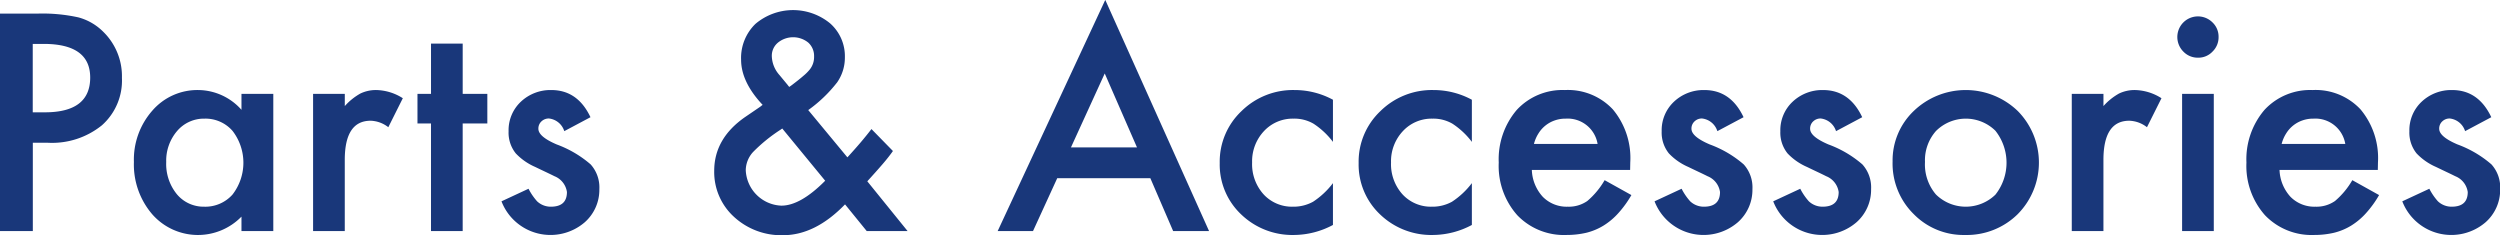 <svg xmlns="http://www.w3.org/2000/svg" width="312.062" height="29.37" viewBox="0 0 312.062 29.37">
  <defs>
    <style>
      .cls-1 {
        fill: #19377a;
        fill-rule: evenodd;
      }
    </style>
  </defs>
  <path id="type_parts-acce.svg_200_type_parts-acce_2x.png" data-name="type_parts-acce.svg,200% type_parts-acce@2x.png" class="cls-1" d="M270.206,3524.98a9.893,9.893,0,0,0,6.733-2.18,7.464,7.464,0,0,0,2.5-5.91,7.747,7.747,0,0,0-2.338-5.77,6.926,6.926,0,0,0-3.094-1.79,20.8,20.8,0,0,0-5.15-.47h-4.641V3536h4.1v-11.02h1.9Zm-1.9-12.34h1.354q5.817,0,5.818,4.2,0,4.335-5.643,4.34h-1.529v-8.54Zm26.048,8.22A7.281,7.281,0,0,0,289,3518.4a7.429,7.429,0,0,0-5.766,2.57,9.245,9.245,0,0,0-2.3,6.41,9.525,9.525,0,0,0,2.3,6.54,7.587,7.587,0,0,0,11.127.28v1.8h3.973v-17.12h-3.973v1.98Zm-8.033,2.66a4.379,4.379,0,0,1,3.41-1.55,4.475,4.475,0,0,1,3.516,1.53,6.5,6.5,0,0,1,0,7.94,4.539,4.539,0,0,1-3.551,1.52,4.332,4.332,0,0,1-3.41-1.57,5.968,5.968,0,0,1-1.319-4.01,5.685,5.685,0,0,1,1.354-3.86h0ZM303.3,3536h3.955v-8.88q0-4.89,3.235-4.89a3.773,3.773,0,0,1,2.2.81l1.811-3.62a6.388,6.388,0,0,0-3.27-1.02,4.472,4.472,0,0,0-2.039.44,7.546,7.546,0,0,0-1.934,1.56v-1.52H303.3V3536Zm21.75-13.43v-3.69h-3.076v-6.28h-3.955v6.28H316.33v3.69h1.688V3536h3.955v-13.43h3.076Zm7.982-4.17a5.378,5.378,0,0,0-3.8,1.46,4.876,4.876,0,0,0-1.529,3.69,4.138,4.138,0,0,0,.9,2.76,7.416,7.416,0,0,0,2.425,1.69c0.41,0.2.815,0.39,1.213,0.58s0.8,0.38,1.2.58a2.5,2.5,0,0,1,1.546,1.97q0,1.83-2,1.83a2.472,2.472,0,0,1-1.723-.67,7.339,7.339,0,0,1-1.072-1.57l-3.375,1.57a6.557,6.557,0,0,0,10.388,2.62,5.406,5.406,0,0,0,1.828-4.15,4.279,4.279,0,0,0-1.089-3.08,13.63,13.63,0,0,0-4.237-2.49c-1.523-.65-2.285-1.3-2.285-1.96a1.206,1.206,0,0,1,.387-0.92,1.316,1.316,0,0,1,.931-0.36,2.27,2.27,0,0,1,1.916,1.58l3.27-1.74q-1.6-3.39-4.887-3.39h0Zm35.649-.91a5.4,5.4,0,0,0,1-3.18,5.467,5.467,0,0,0-1.828-4.22,7.273,7.273,0,0,0-9.334.05,5.916,5.916,0,0,0-1.793,4.46q0,2.79,2.689,5.65c-0.105.08-.188,0.14-0.246,0.19a0.658,0.658,0,0,1-.123.09l-1.776,1.21q-3.9,2.685-3.9,6.75a7.57,7.57,0,0,0,2.461,5.73,8.705,8.705,0,0,0,6.117,2.3q4.026,0,7.752-3.85l2.707,3.33h5.1l-5.027-6.21c0.738-.81,1.373-1.52,1.907-2.14s0.964-1.17,1.292-1.64L373,3523.27c-0.434.56-.885,1.12-1.354,1.67s-0.966,1.11-1.494,1.69l-0.158.17-4.887-5.9a17.25,17.25,0,0,0,3.569-3.41h0Zm-1.459,12.23c-2.063,2.08-3.885,3.11-5.467,3.11a4.626,4.626,0,0,1-4.447-4.44,3.425,3.425,0,0,1,.9-2.24,19.881,19.881,0,0,1,3.428-2.79l0.228-.16Zm-4.694-11.97-1.019-1.23a3.7,3.7,0,0,1-.949-2.36,2.125,2.125,0,0,1,.755-1.67,3.006,3.006,0,0,1,3.8-.01,2.246,2.246,0,0,1,.721,1.74,2.479,2.479,0,0,1-.527,1.6,5.506,5.506,0,0,1-.809.81c-0.375.33-.85,0.7-1.424,1.14l-0.334.24a1.64,1.64,0,0,1-.211-0.26h0ZM410.656,3536h4.483l-12.955-28.85L388.754,3536h4.412l3.023-6.6h11.62ZM397.9,3525.56l4.218-9.23,4.026,9.23H397.9Zm27.923-7.16a9.154,9.154,0,0,0-6.645,2.64,8.68,8.68,0,0,0-2.707,6.47,8.556,8.556,0,0,0,2.672,6.41,9.223,9.223,0,0,0,6.645,2.57,10.413,10.413,0,0,0,4.816-1.25v-5.22a9.962,9.962,0,0,1-2.478,2.32,5.032,5.032,0,0,1-2.514.62,4.809,4.809,0,0,1-3.674-1.55,5.615,5.615,0,0,1-1.424-3.96,5.5,5.5,0,0,1,1.477-3.92,4.892,4.892,0,0,1,3.709-1.56,4.74,4.74,0,0,1,2.478.63,9.673,9.673,0,0,1,2.426,2.27v-5.26a10.024,10.024,0,0,0-4.781-1.21h0Zm17.34,0a9.154,9.154,0,0,0-6.645,2.64,8.676,8.676,0,0,0-2.707,6.47,8.556,8.556,0,0,0,2.672,6.41,9.223,9.223,0,0,0,6.645,2.57,10.416,10.416,0,0,0,4.816-1.25v-5.22a9.946,9.946,0,0,1-2.479,2.32,5.025,5.025,0,0,1-2.513.62,4.807,4.807,0,0,1-3.674-1.55,5.615,5.615,0,0,1-1.424-3.96,5.5,5.5,0,0,1,1.477-3.92,4.891,4.891,0,0,1,3.709-1.56,4.74,4.74,0,0,1,2.478.63,9.673,9.673,0,0,1,2.426,2.27v-5.26a10.024,10.024,0,0,0-4.781-1.21h0Zm24.554,9.04a9.465,9.465,0,0,0-2.18-6.63,7.675,7.675,0,0,0-5.977-2.41,7.764,7.764,0,0,0-6.011,2.48,9.489,9.489,0,0,0-2.25,6.57,9.242,9.242,0,0,0,2.32,6.58,8.06,8.06,0,0,0,6.152,2.46,10.755,10.755,0,0,0,2.479-.28,7.621,7.621,0,0,0,2.127-.89,8.495,8.495,0,0,0,1.845-1.55,12.964,12.964,0,0,0,1.635-2.26l-3.34-1.86a9.923,9.923,0,0,1-2.162,2.6,4.04,4.04,0,0,1-2.443.71,4.179,4.179,0,0,1-3.111-1.23,5.233,5.233,0,0,1-1.371-3.36h12.269Zm-12.024-2.31a4.515,4.515,0,0,1,.563-1.31,3.862,3.862,0,0,1,2.039-1.63,4.008,4.008,0,0,1,1.353-.22,3.786,3.786,0,0,1,3.991,3.16h-7.946Zm21.274-6.73a5.378,5.378,0,0,0-3.8,1.46,4.876,4.876,0,0,0-1.529,3.69,4.143,4.143,0,0,0,.9,2.76,7.422,7.422,0,0,0,2.426,1.69c0.41,0.2.814,0.39,1.213,0.58s0.8,0.38,1.195.58a2.5,2.5,0,0,1,1.547,1.97q0,1.83-2,1.83a2.469,2.469,0,0,1-1.722-.67,7.331,7.331,0,0,1-1.073-1.57l-3.375,1.57a6.558,6.558,0,0,0,10.389,2.62,5.406,5.406,0,0,0,1.828-4.15,4.275,4.275,0,0,0-1.09-3.08,13.61,13.61,0,0,0-4.236-2.49c-1.524-.65-2.285-1.3-2.285-1.96a1.206,1.206,0,0,1,.387-0.92,1.316,1.316,0,0,1,.931-0.36,2.271,2.271,0,0,1,1.916,1.58l3.27-1.74q-1.6-3.39-4.887-3.39h0Zm14.813,0a5.376,5.376,0,0,0-3.8,1.46,4.873,4.873,0,0,0-1.53,3.69,4.138,4.138,0,0,0,.9,2.76,7.422,7.422,0,0,0,2.426,1.69c0.41,0.2.814,0.39,1.213,0.58s0.8,0.38,1.195.58a2.5,2.5,0,0,1,1.547,1.97q0,1.83-2,1.83a2.474,2.474,0,0,1-1.723-.67,7.377,7.377,0,0,1-1.072-1.57l-3.375,1.57a6.558,6.558,0,0,0,10.389,2.62,5.41,5.41,0,0,0,1.828-4.15,4.28,4.28,0,0,0-1.09-3.08,13.635,13.635,0,0,0-4.236-2.49c-1.524-.65-2.286-1.3-2.286-1.96a1.206,1.206,0,0,1,.387-0.92,1.319,1.319,0,0,1,.932-0.36,2.272,2.272,0,0,1,1.916,1.58l3.269-1.74q-1.6-3.39-4.886-3.39h0Zm11.284,15.45a8.693,8.693,0,0,0,6.451,2.64,9.047,9.047,0,0,0,6.556-2.59,9.16,9.16,0,0,0,.018-12.88,9.365,9.365,0,0,0-12.973-.02,8.521,8.521,0,0,0-2.654,6.31,8.853,8.853,0,0,0,2.6,6.54h0Zm2.847-10.37a5.267,5.267,0,0,1,7.383,0,6.425,6.425,0,0,1,0,7.98,5.31,5.31,0,0,1-7.418-.02,5.765,5.765,0,0,1-1.371-4.06A5.5,5.5,0,0,1,505.906,3523.48ZM522.825,3536h3.955v-8.88q0-4.89,3.234-4.89a3.774,3.774,0,0,1,2.2.81l1.81-3.62a6.385,6.385,0,0,0-3.269-1.02,4.469,4.469,0,0,0-2.039.44,7.529,7.529,0,0,0-1.934,1.56v-1.52h-3.955V3536Zm13.774-17.12V3536h3.956v-17.12H536.6Zm0.159-5.28a2.469,2.469,0,0,0,1.828.76,2.414,2.414,0,0,0,1.81-.76,2.48,2.48,0,0,0,.756-1.83,2.451,2.451,0,0,0-.756-1.81A2.573,2.573,0,1,0,536.758,3513.6Zm24.29,13.84a9.465,9.465,0,0,0-2.18-6.63,7.675,7.675,0,0,0-5.977-2.41,7.764,7.764,0,0,0-6.011,2.48,9.494,9.494,0,0,0-2.25,6.57,9.242,9.242,0,0,0,2.32,6.58,8.06,8.06,0,0,0,6.152,2.46,10.755,10.755,0,0,0,2.479-.28,7.621,7.621,0,0,0,2.127-.89,8.495,8.495,0,0,0,1.845-1.55,12.964,12.964,0,0,0,1.635-2.26l-3.34-1.86a9.923,9.923,0,0,1-2.162,2.6,4.04,4.04,0,0,1-2.443.71,4.179,4.179,0,0,1-3.111-1.23,5.233,5.233,0,0,1-1.371-3.36H561.03Zm-12.024-2.31a4.515,4.515,0,0,1,.563-1.31,3.862,3.862,0,0,1,2.039-1.63,4.008,4.008,0,0,1,1.353-.22,3.786,3.786,0,0,1,3.991,3.16h-7.946Zm21.274-6.73a5.378,5.378,0,0,0-3.8,1.46,4.876,4.876,0,0,0-1.529,3.69,4.143,4.143,0,0,0,.9,2.76,7.422,7.422,0,0,0,2.426,1.69c0.41,0.2.814,0.39,1.213,0.58s0.8,0.38,1.2.58a2.5,2.5,0,0,1,1.547,1.97q0,1.83-2,1.83a2.469,2.469,0,0,1-1.722-.67,7.331,7.331,0,0,1-1.073-1.57l-3.375,1.57a6.558,6.558,0,0,0,10.389,2.62,5.406,5.406,0,0,0,1.828-4.15,4.275,4.275,0,0,0-1.09-3.08,13.61,13.61,0,0,0-4.236-2.49c-1.524-.65-2.285-1.3-2.285-1.96a1.206,1.206,0,0,1,.387-0.92,1.316,1.316,0,0,1,.931-0.36,2.271,2.271,0,0,1,1.916,1.58l3.27-1.74q-1.6-3.39-4.887-3.39h0Z" transform="translate(-264.219 -3507.16)"/>
</svg>
